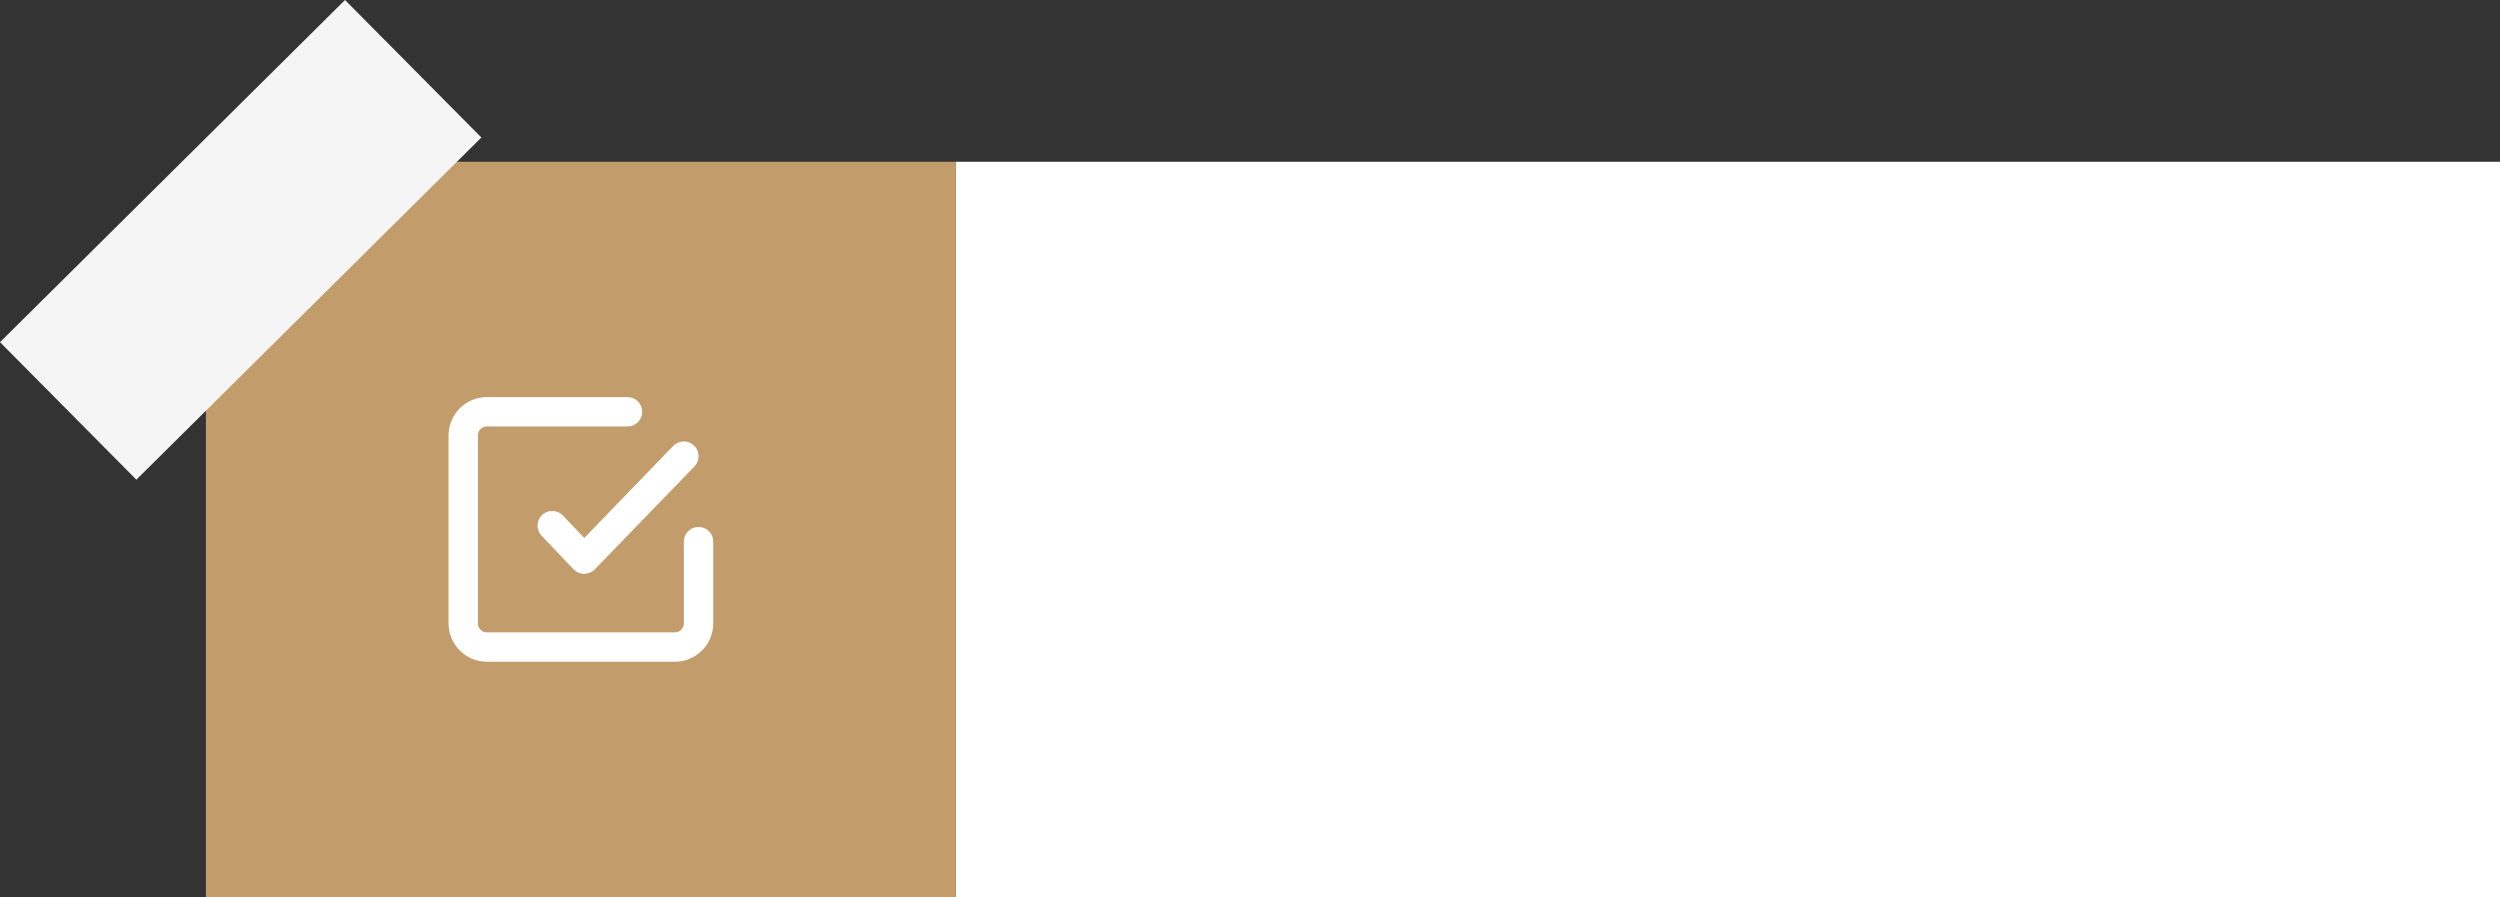 <?xml version="1.0" encoding="UTF-8"?> <svg xmlns="http://www.w3.org/2000/svg" width="340" height="122" viewBox="0 0 340 122" fill="none"><rect x="0" y="0" width="340" height="122" fill="#333333" stroke="none"/><rect x="130" y="22" width="210" height="100" fill="white"></rect><rect x="28" y="22" width="102" height="100" fill="#C29C6A"></rect><rect x="46.922" width="26.337" height="66.084" transform="rotate(45.237 46.922 0)" fill="#F5F5F5"></rect><path d="M95 71.66C94.47 71.66 93.961 71.871 93.586 72.246C93.211 72.621 93 73.13 93 73.66V84.8C93 85.118 92.874 85.424 92.648 85.648C92.424 85.874 92.118 86 91.8 86H66.2C65.882 86 65.576 85.874 65.352 85.648C65.126 85.424 65 85.118 65 84.8V59.2C65 58.882 65.126 58.577 65.352 58.352C65.576 58.126 65.882 58 66.2 58H85.34C85.87 58 86.379 57.789 86.754 57.414C87.129 57.039 87.34 56.53 87.34 56C87.34 55.47 87.129 54.961 86.754 54.586C86.379 54.211 85.87 54 85.34 54H66.2C64.823 54.005 63.503 54.555 62.529 55.529C61.555 56.503 61.005 57.822 61 59.2V84.8C61.005 86.177 61.555 87.497 62.529 88.471C63.503 89.445 64.823 89.995 66.2 90H91.8C93.177 89.995 94.497 89.445 95.471 88.471C96.445 87.497 96.995 86.177 97 84.8V73.66C97 73.13 96.789 72.621 96.414 72.246C96.039 71.871 95.53 71.66 95 71.66Z" fill="white"></path><path d="M76.441 70C76.066 69.662 75.576 69.479 75.072 69.487C74.567 69.495 74.084 69.694 73.72 70.043C73.355 70.392 73.136 70.866 73.107 71.37C73.078 71.874 73.24 72.37 73.561 72.76L78.001 77.42C78.187 77.615 78.41 77.77 78.658 77.877C78.905 77.983 79.171 78.039 79.441 78.04C79.709 78.041 79.974 77.989 80.222 77.886C80.469 77.783 80.693 77.631 80.881 77.44L94.441 63.44C94.625 63.251 94.769 63.027 94.867 62.782C94.965 62.537 95.013 62.275 95.009 62.011C95.005 61.748 94.95 61.487 94.845 61.245C94.741 61.003 94.59 60.783 94.401 60.6C94.212 60.416 93.988 60.271 93.743 60.173C93.498 60.076 93.236 60.028 92.973 60.031C92.709 60.035 92.448 60.091 92.206 60.195C91.964 60.3 91.745 60.45 91.561 60.64L79.461 73.16L76.441 70Z" fill="white"></path></svg> 